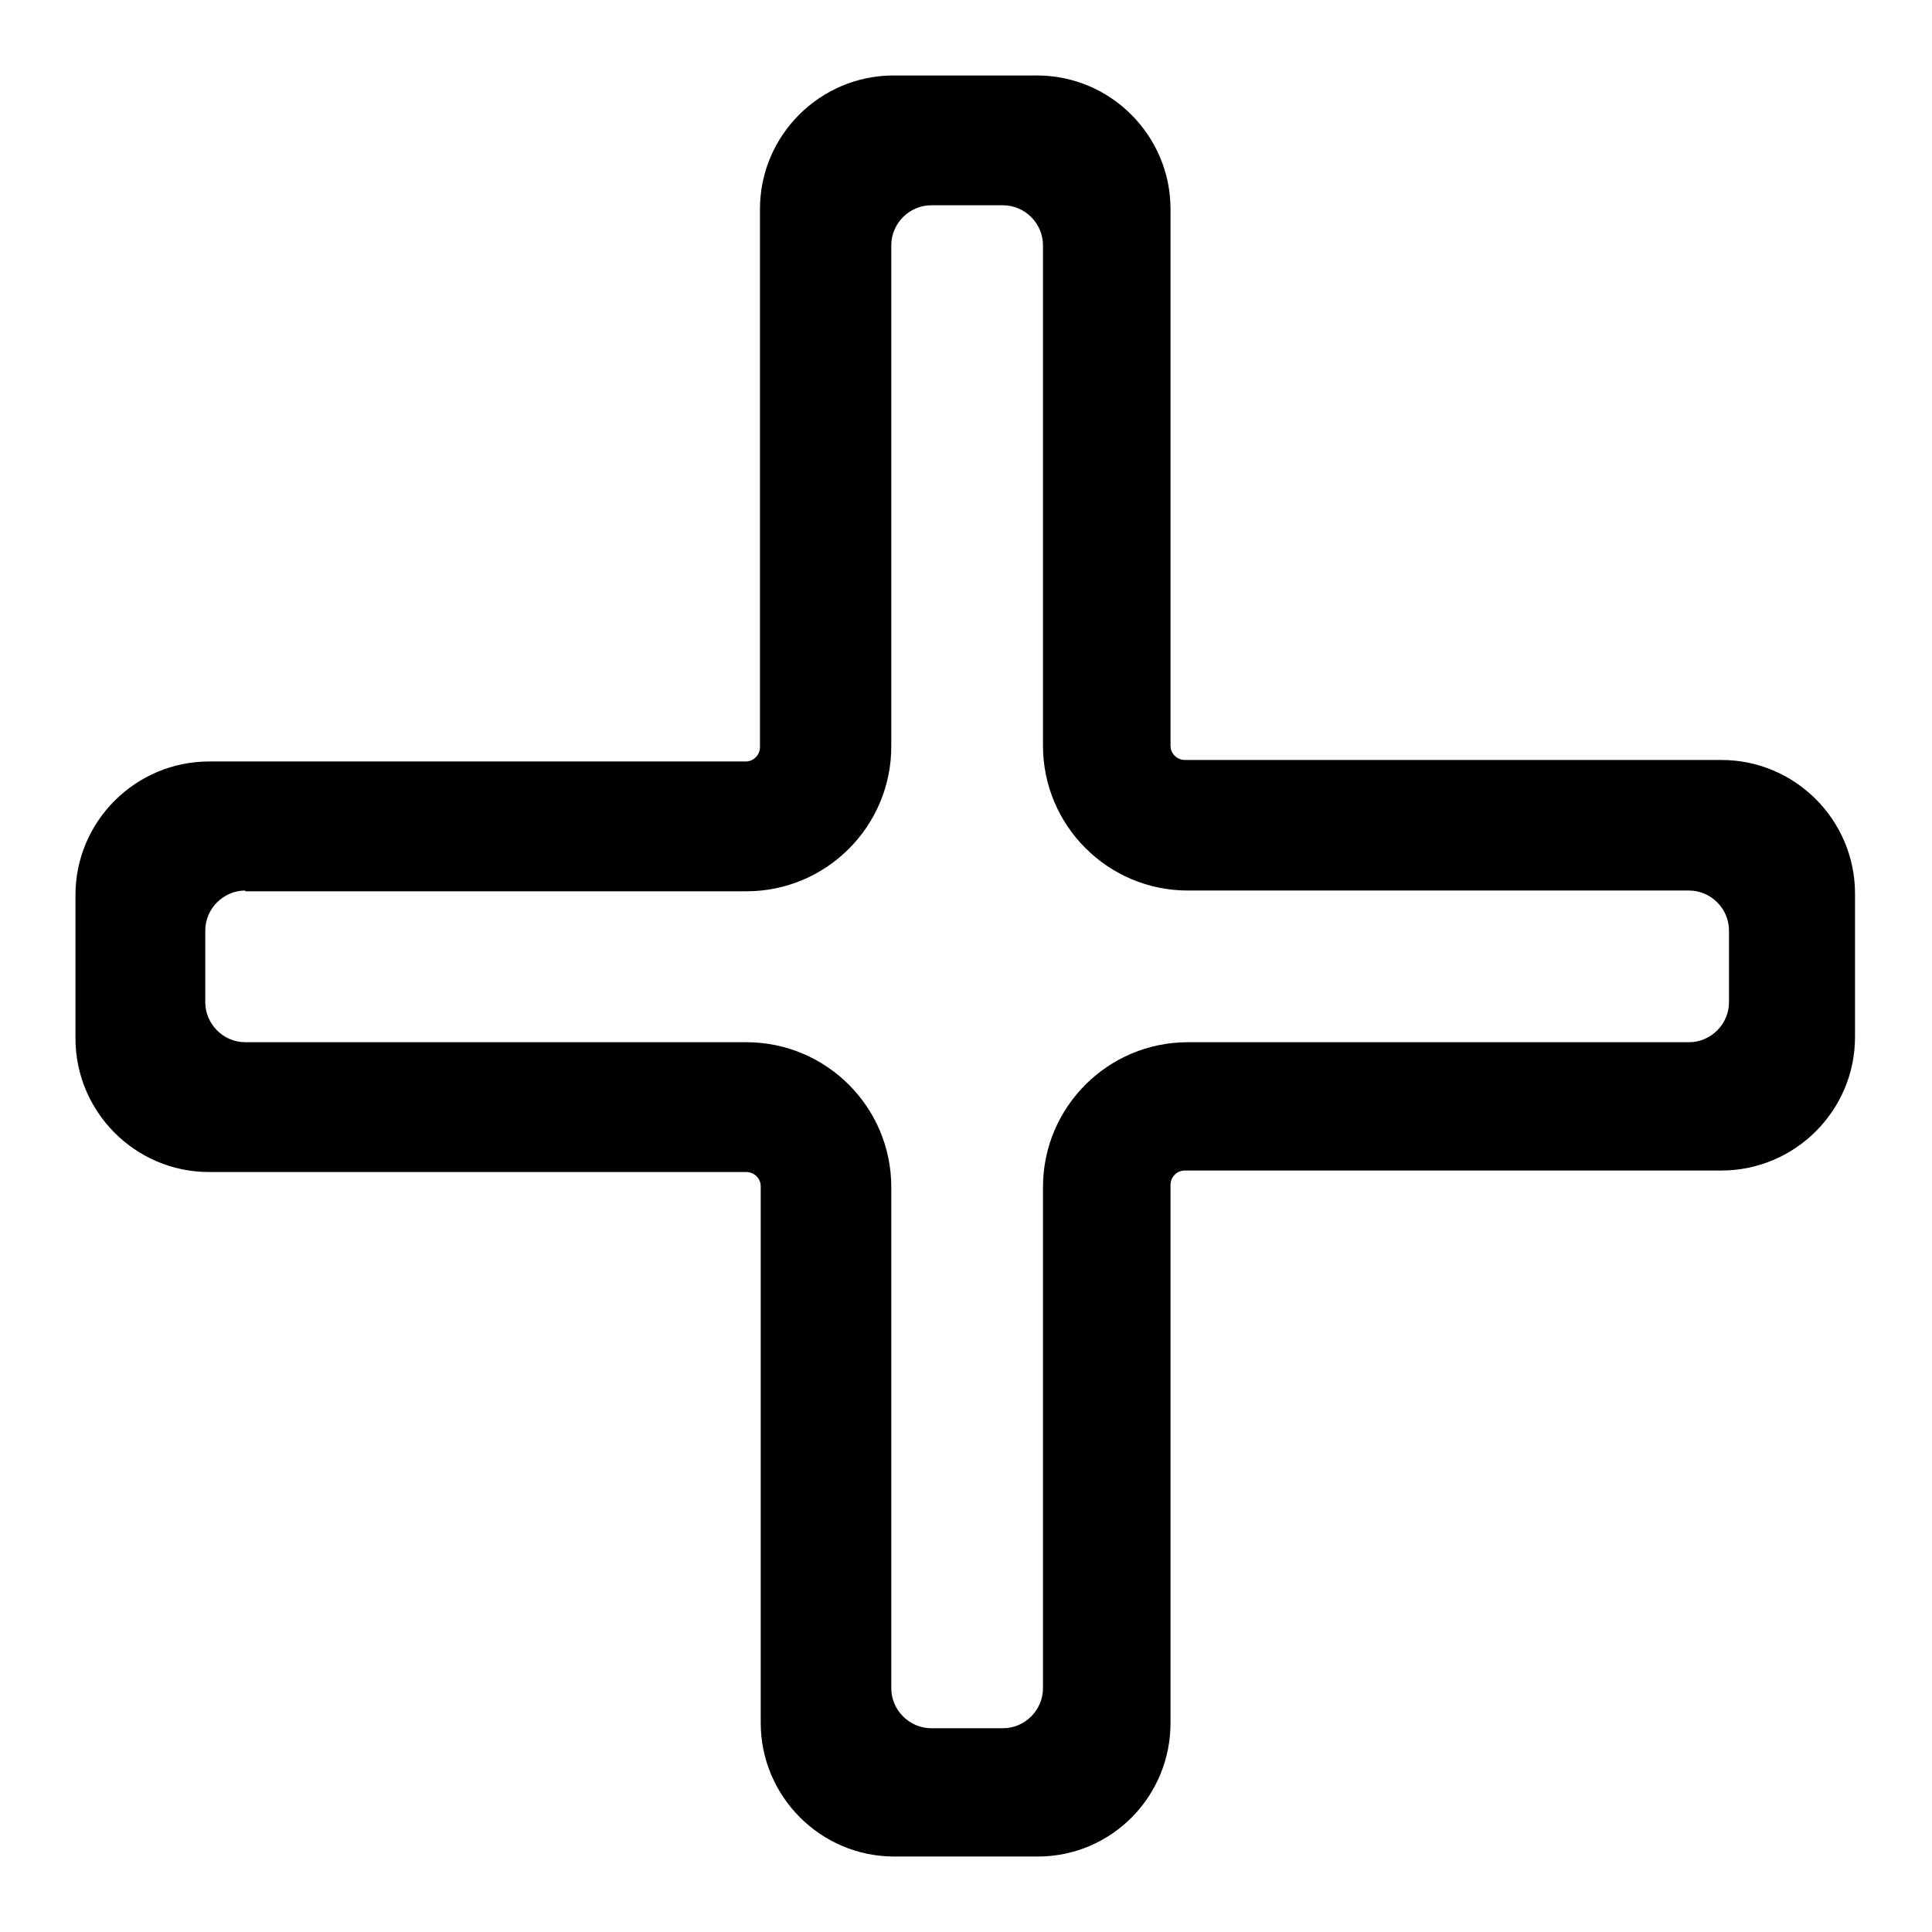 <?xml version="1.0" encoding="utf-8"?>
<!-- Svg Vector Icons : http://www.onlinewebfonts.com/icon -->
<!DOCTYPE svg PUBLIC "-//W3C//DTD SVG 1.1//EN" "http://www.w3.org/Graphics/SVG/1.1/DTD/svg11.dtd">
<svg version="1.1" xmlns="http://www.w3.org/2000/svg" xmlns:xlink="http://www.w3.org/1999/xlink" x="0px" y="0px" viewBox="0 0 256 256" enable-background="new 0 0 256 256" xml:space="preserve">
<g> <path fill="#000000" d="M137.5,246h-19c-9.8,0-17.7-8-17.7-17.7v-71.1c0-1.1-0.9-1.9-1.9-1.9H27.7c-9.8,0-17.7-8-17.7-17.7v-19 c0-9.8,8-17.7,17.7-17.7h71.1c1.1,0,1.9-0.9,1.9-1.9V27.7c0-9.8,8-17.7,17.7-17.7h19c9.8,0,17.7,8,17.7,17.7v71.1 c0,1.1,0.9,1.9,1.9,1.9h71.1c9.8,0,17.7,8,17.7,17.7v19c0,9.8-8,17.7-17.7,17.7h-71.1c-1.1,0-1.9,0.9-1.9,1.9v71.1 C155.2,238,147.3,246,137.5,246z M32.5,118c-2.9,0-5.3,2.4-5.3,5.3v9.5c0,2.9,2.4,5.3,5.3,5.3h66.4c10.6,0,19.2,8.6,19.2,19.2v66.4 c0,2.9,2.4,5.3,5.3,5.3h9.5c2.9,0,5.3-2.4,5.3-5.3v-66.4c0-10.6,8.6-19.2,19.2-19.2h66.4c2.9,0,5.3-2.4,5.3-5.3v-9.5 c0-2.9-2.4-5.3-5.3-5.3h-66.4c-10.6,0-19.2-8.6-19.2-19.2V32.5c0-2.9-2.4-5.3-5.3-5.3h-9.5c-2.9,0-5.3,2.4-5.3,5.3v66.4 c0,10.6-8.6,19.2-19.2,19.2H32.5z"/></g>
</svg>
